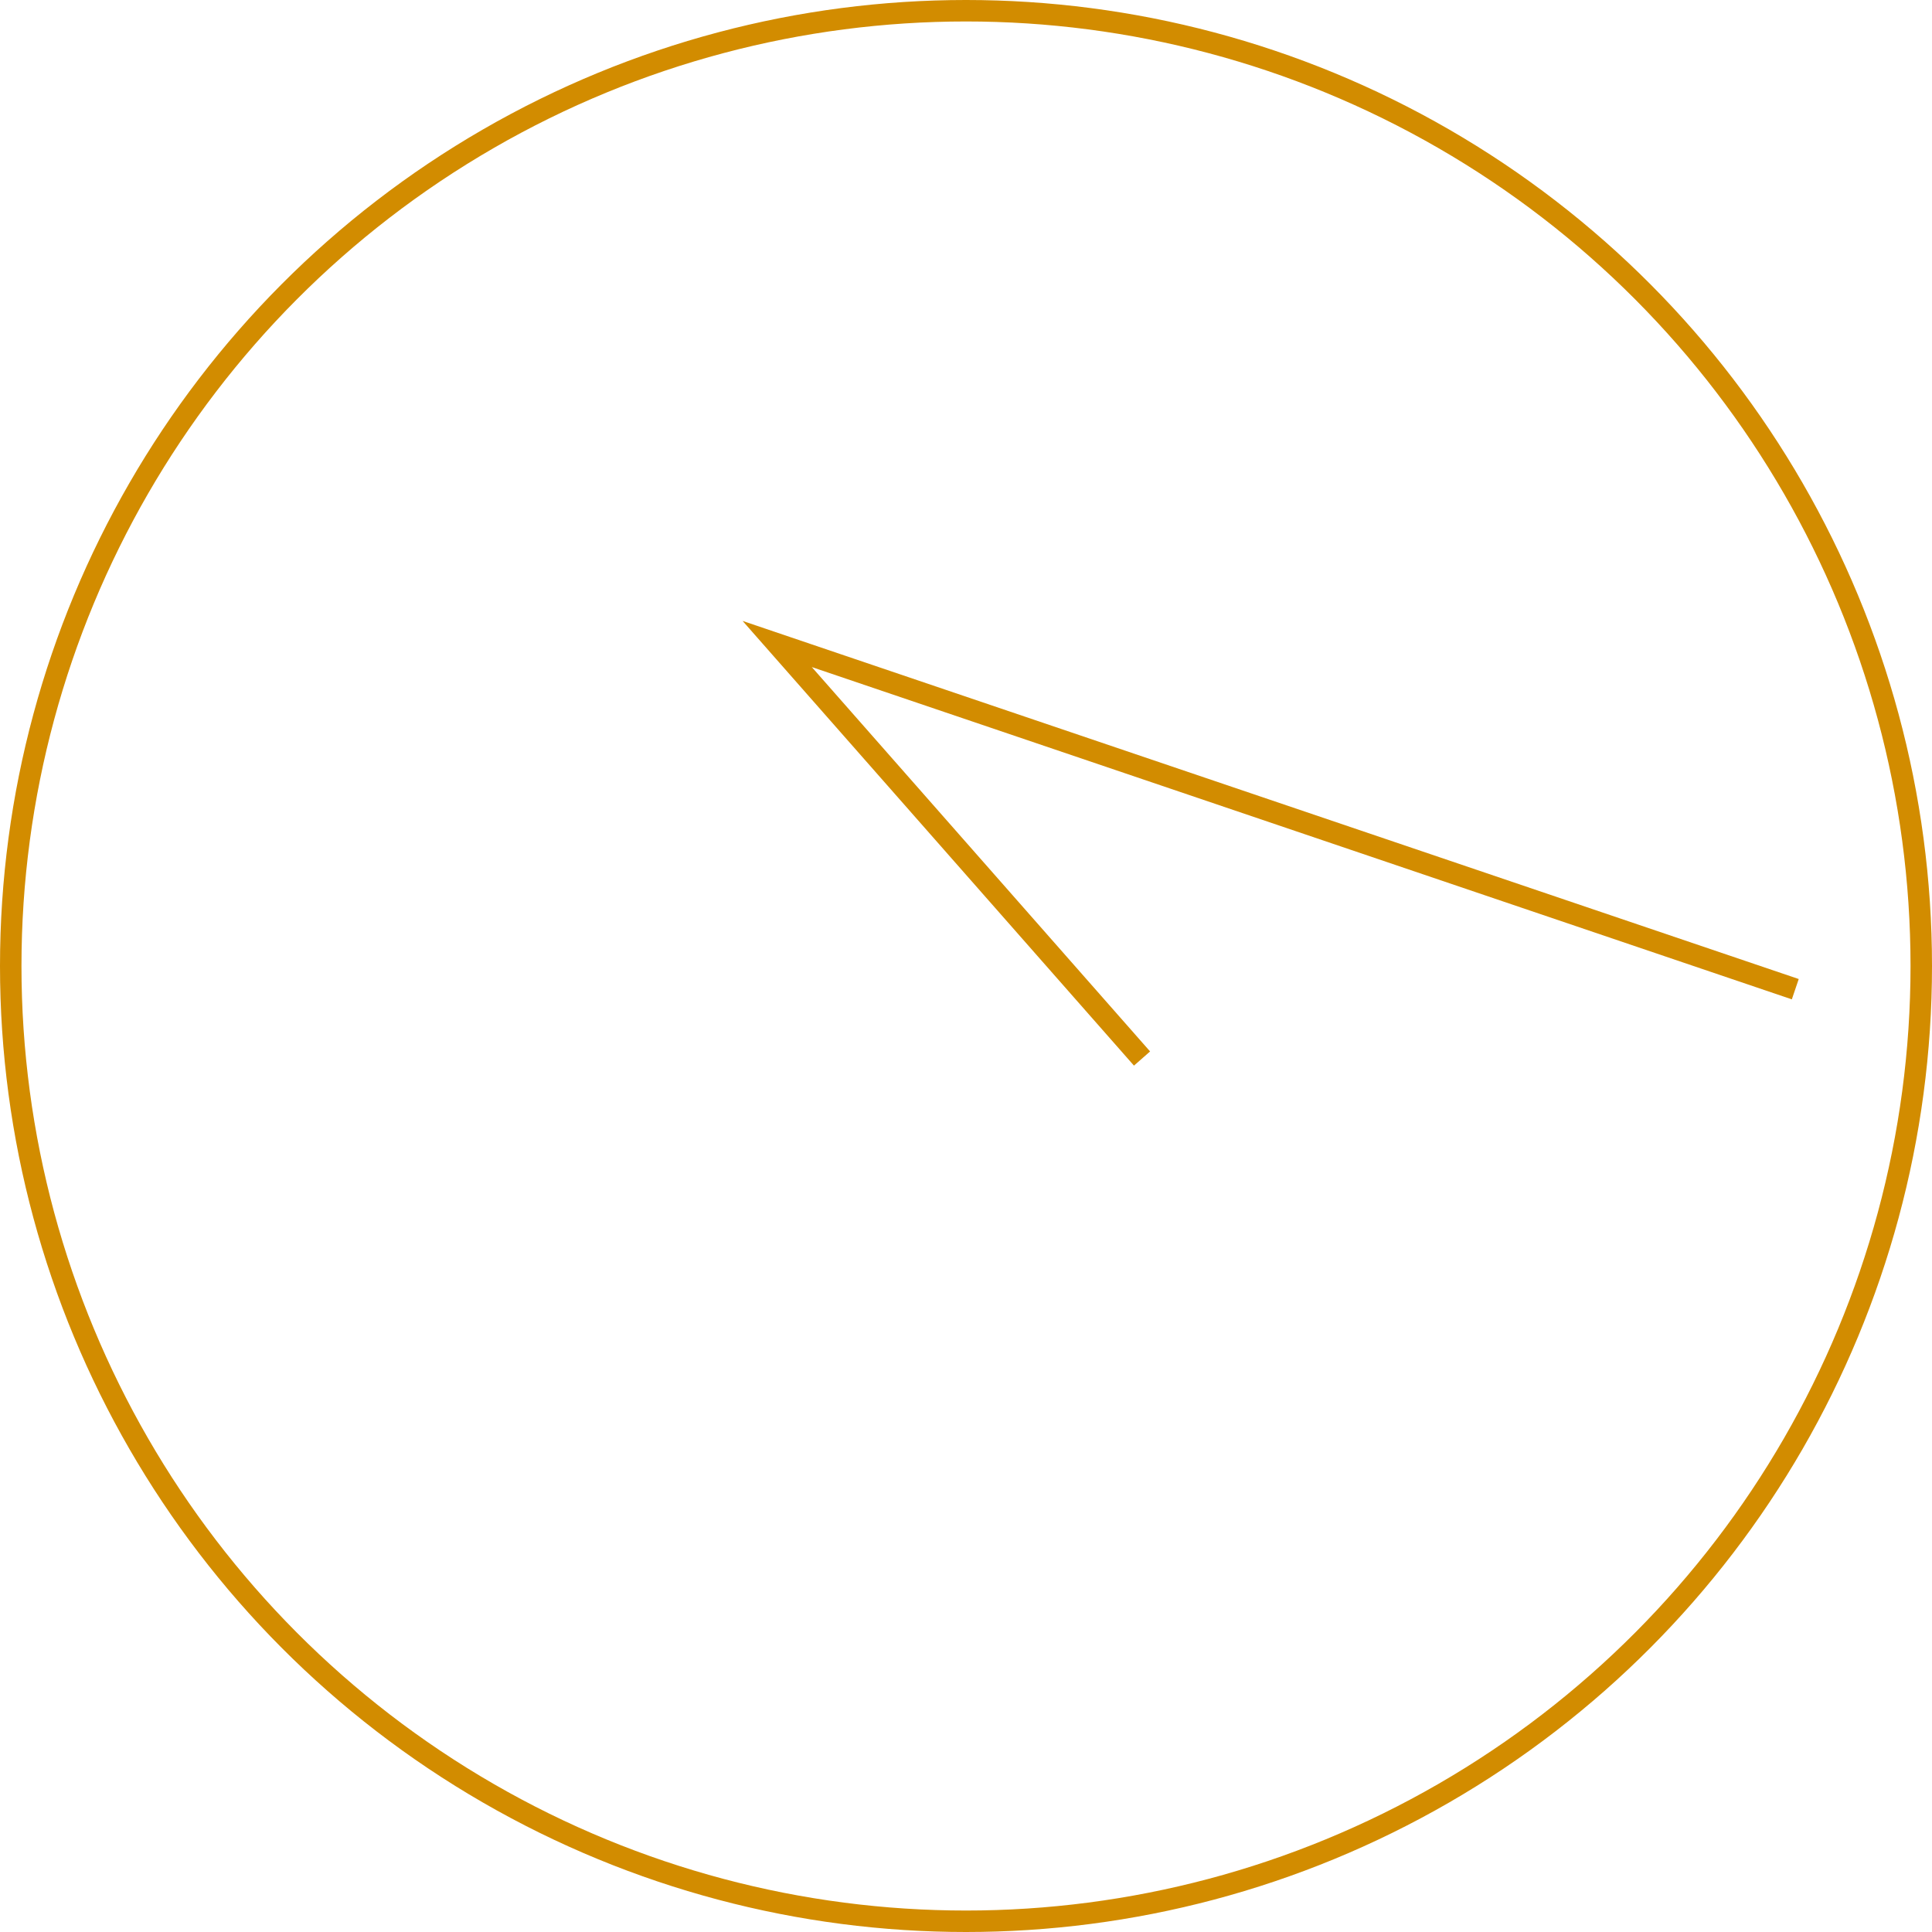 <svg xmlns="http://www.w3.org/2000/svg" width="180" height="180" viewBox="0 0 180 180">
  <g id="circ_tech_2" transform="translate(-695 -4570)">
    <g id="iStock_849340546_goldenbrown_ISOv2" transform="translate(695 4570)" fill="none" stroke="#d28c00" stroke-width="2">
      <circle cx="90" cy="90" r="90" stroke="none"/>
      <circle cx="90" cy="90" r="89" fill="none"/>
    </g>
    <path id="Trazado_3" data-name="Trazado 3" d="M2366.4,3461.874l-33.99-38.621,94.852,32.16" transform="translate(-1565 1206.747)" fill="none" stroke="#d28c00" stroke-width="2"/>
  </g>
</svg>
